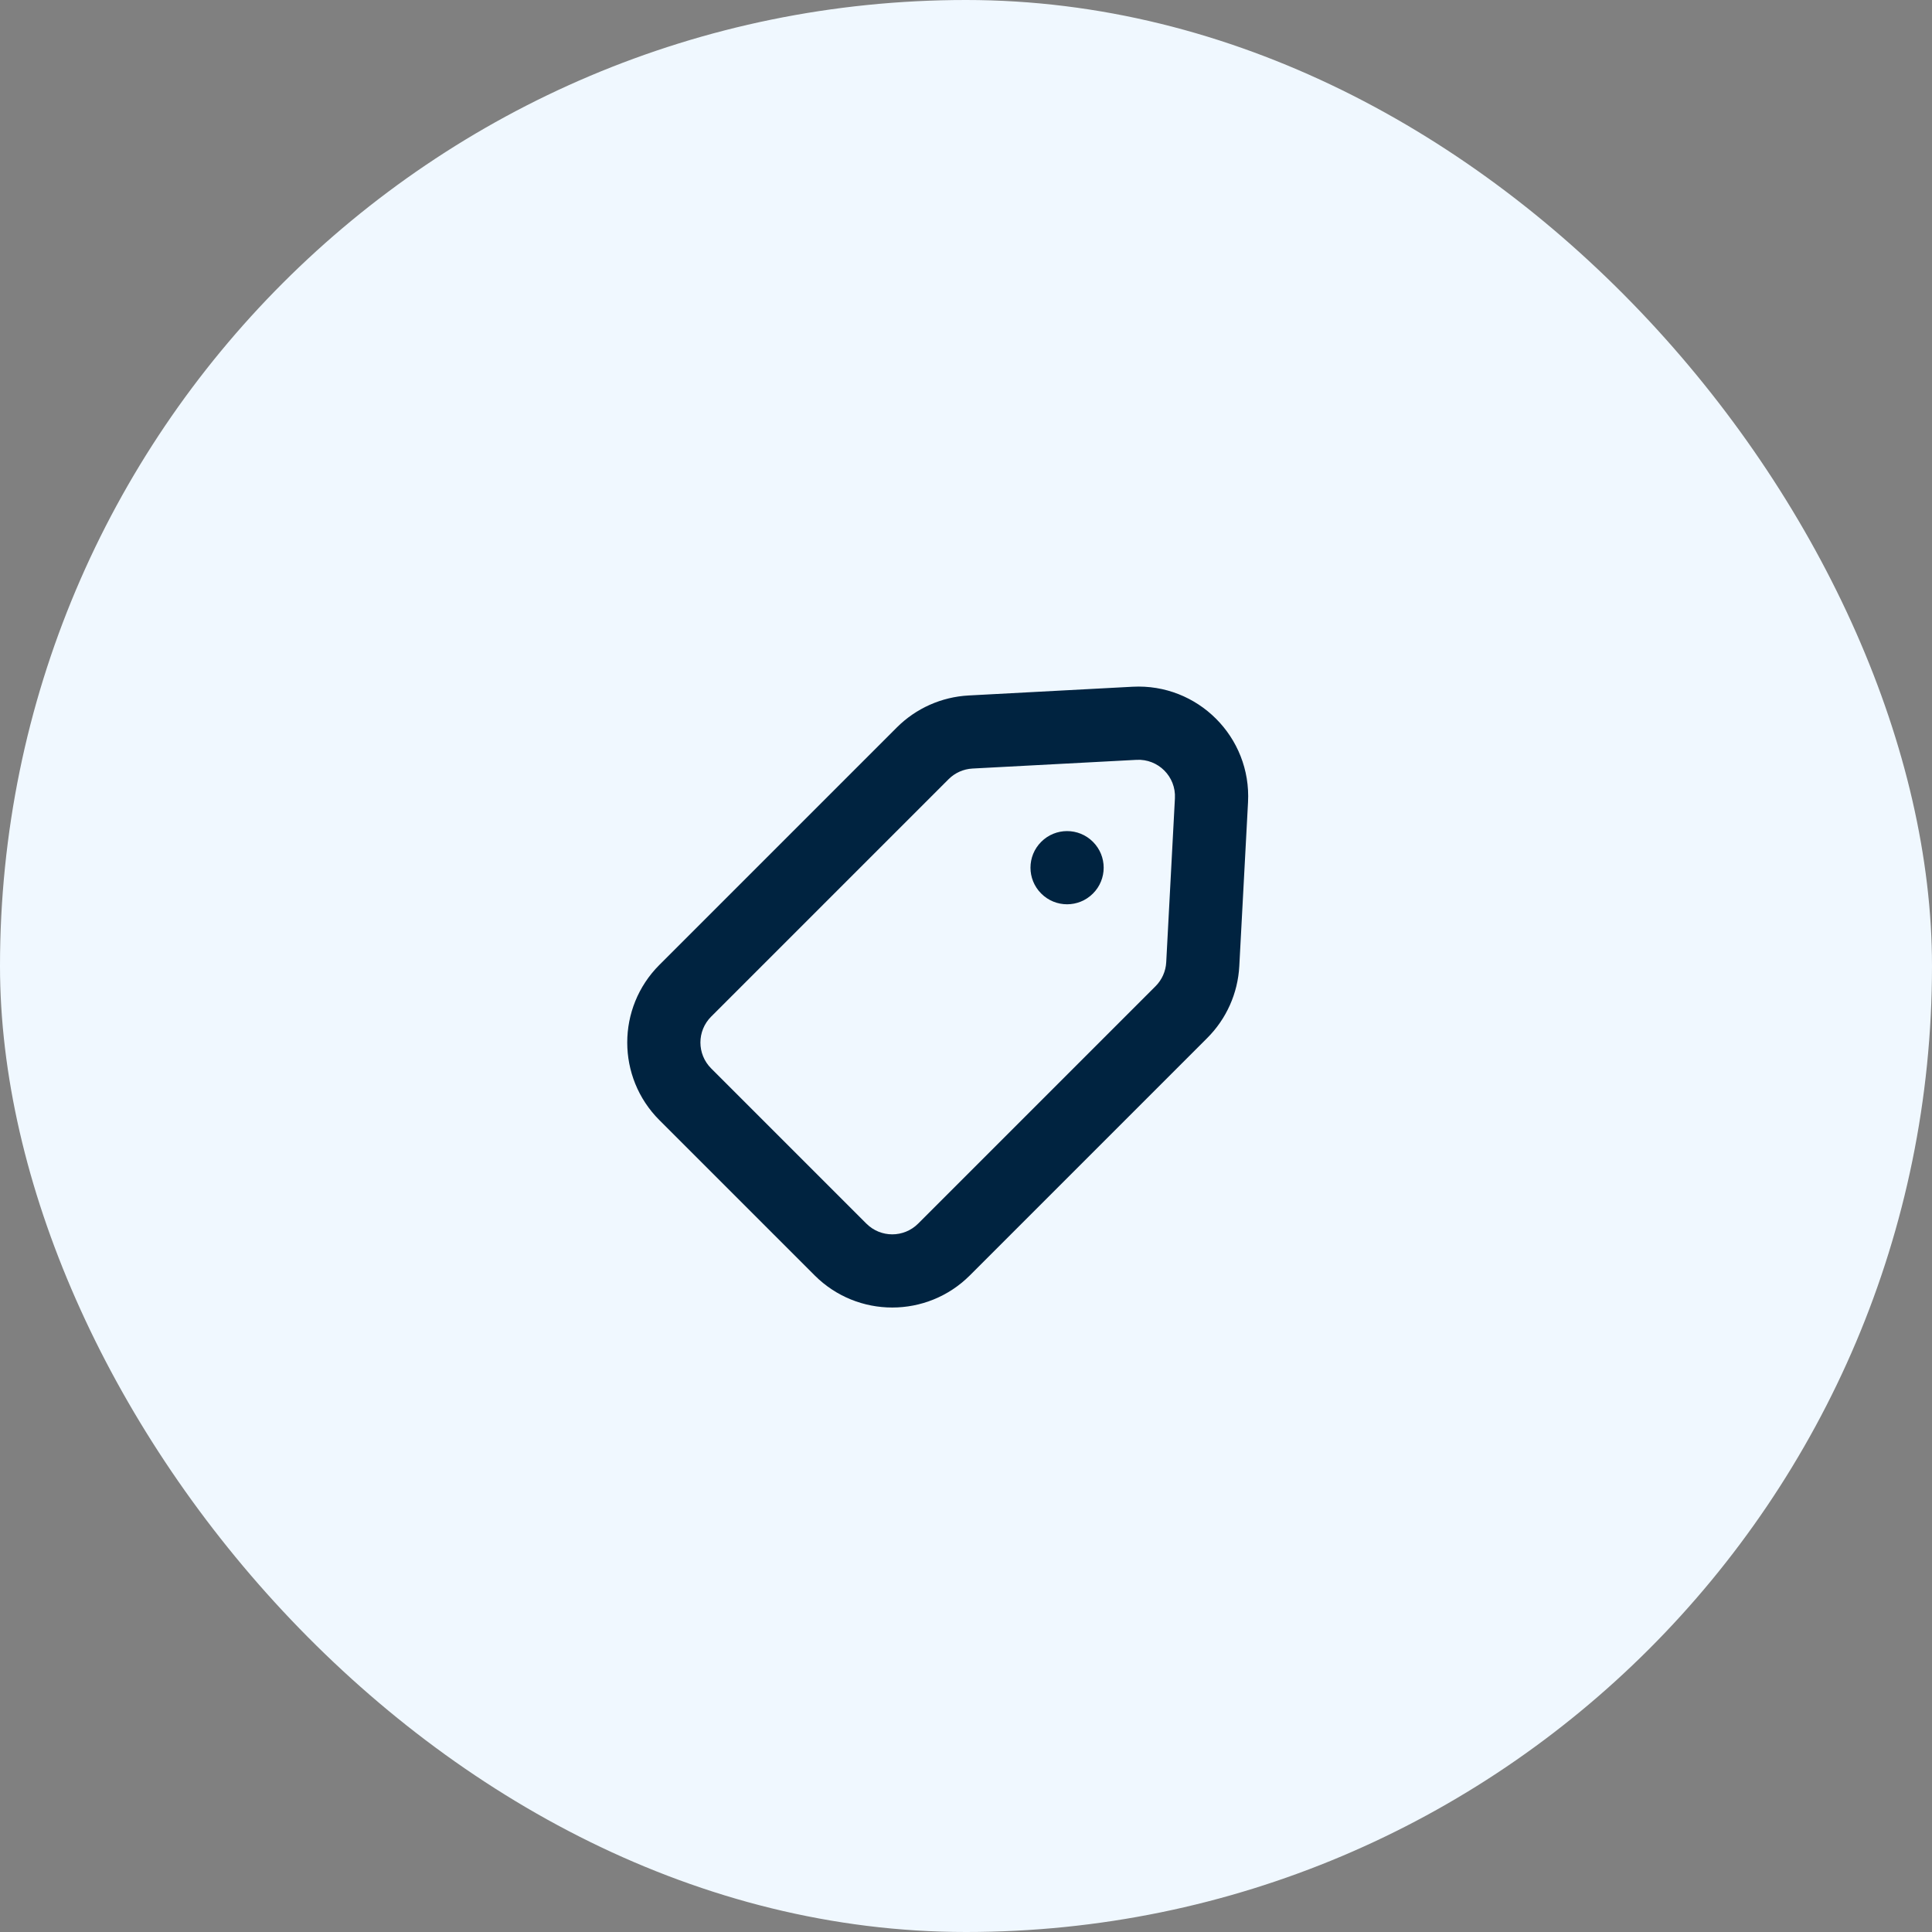 <svg width="44" height="44" viewBox="0 0 44 44" fill="none" xmlns="http://www.w3.org/2000/svg">
<rect x="0" y="0" width="44" height="44" fill="#808080" stroke="none"/>
<rect width="44" height="44" rx="22" fill="#F0F8FF"/>
<path fill-rule="evenodd" clip-rule="evenodd" d="M26.317 22.46L20.91 27.867C20.584 28.193 20.057 28.193 19.731 27.867L16.196 24.332C15.87 24.006 15.87 23.479 16.196 23.153L21.603 17.746C21.748 17.601 21.942 17.514 22.148 17.503L25.882 17.305C26.377 17.278 26.785 17.686 26.758 18.181L26.56 21.915C26.549 22.121 26.462 22.315 26.317 22.46ZM20.424 16.568C20.861 16.131 21.443 15.872 22.059 15.839L25.794 15.64C27.277 15.561 28.502 16.786 28.423 18.27L28.224 22.004C28.191 22.62 27.932 23.202 27.495 23.639L22.088 29.046C21.112 30.022 19.529 30.022 18.553 29.046L15.017 25.51C14.041 24.534 14.041 22.951 15.017 21.975L20.424 16.568ZM23.713 20.35C24.038 20.676 24.566 20.676 24.891 20.35C25.217 20.025 25.217 19.497 24.891 19.172C24.566 18.846 24.038 18.846 23.713 19.172C23.387 19.497 23.387 20.025 23.713 20.35Z" fill="#002340"/>
</svg>
